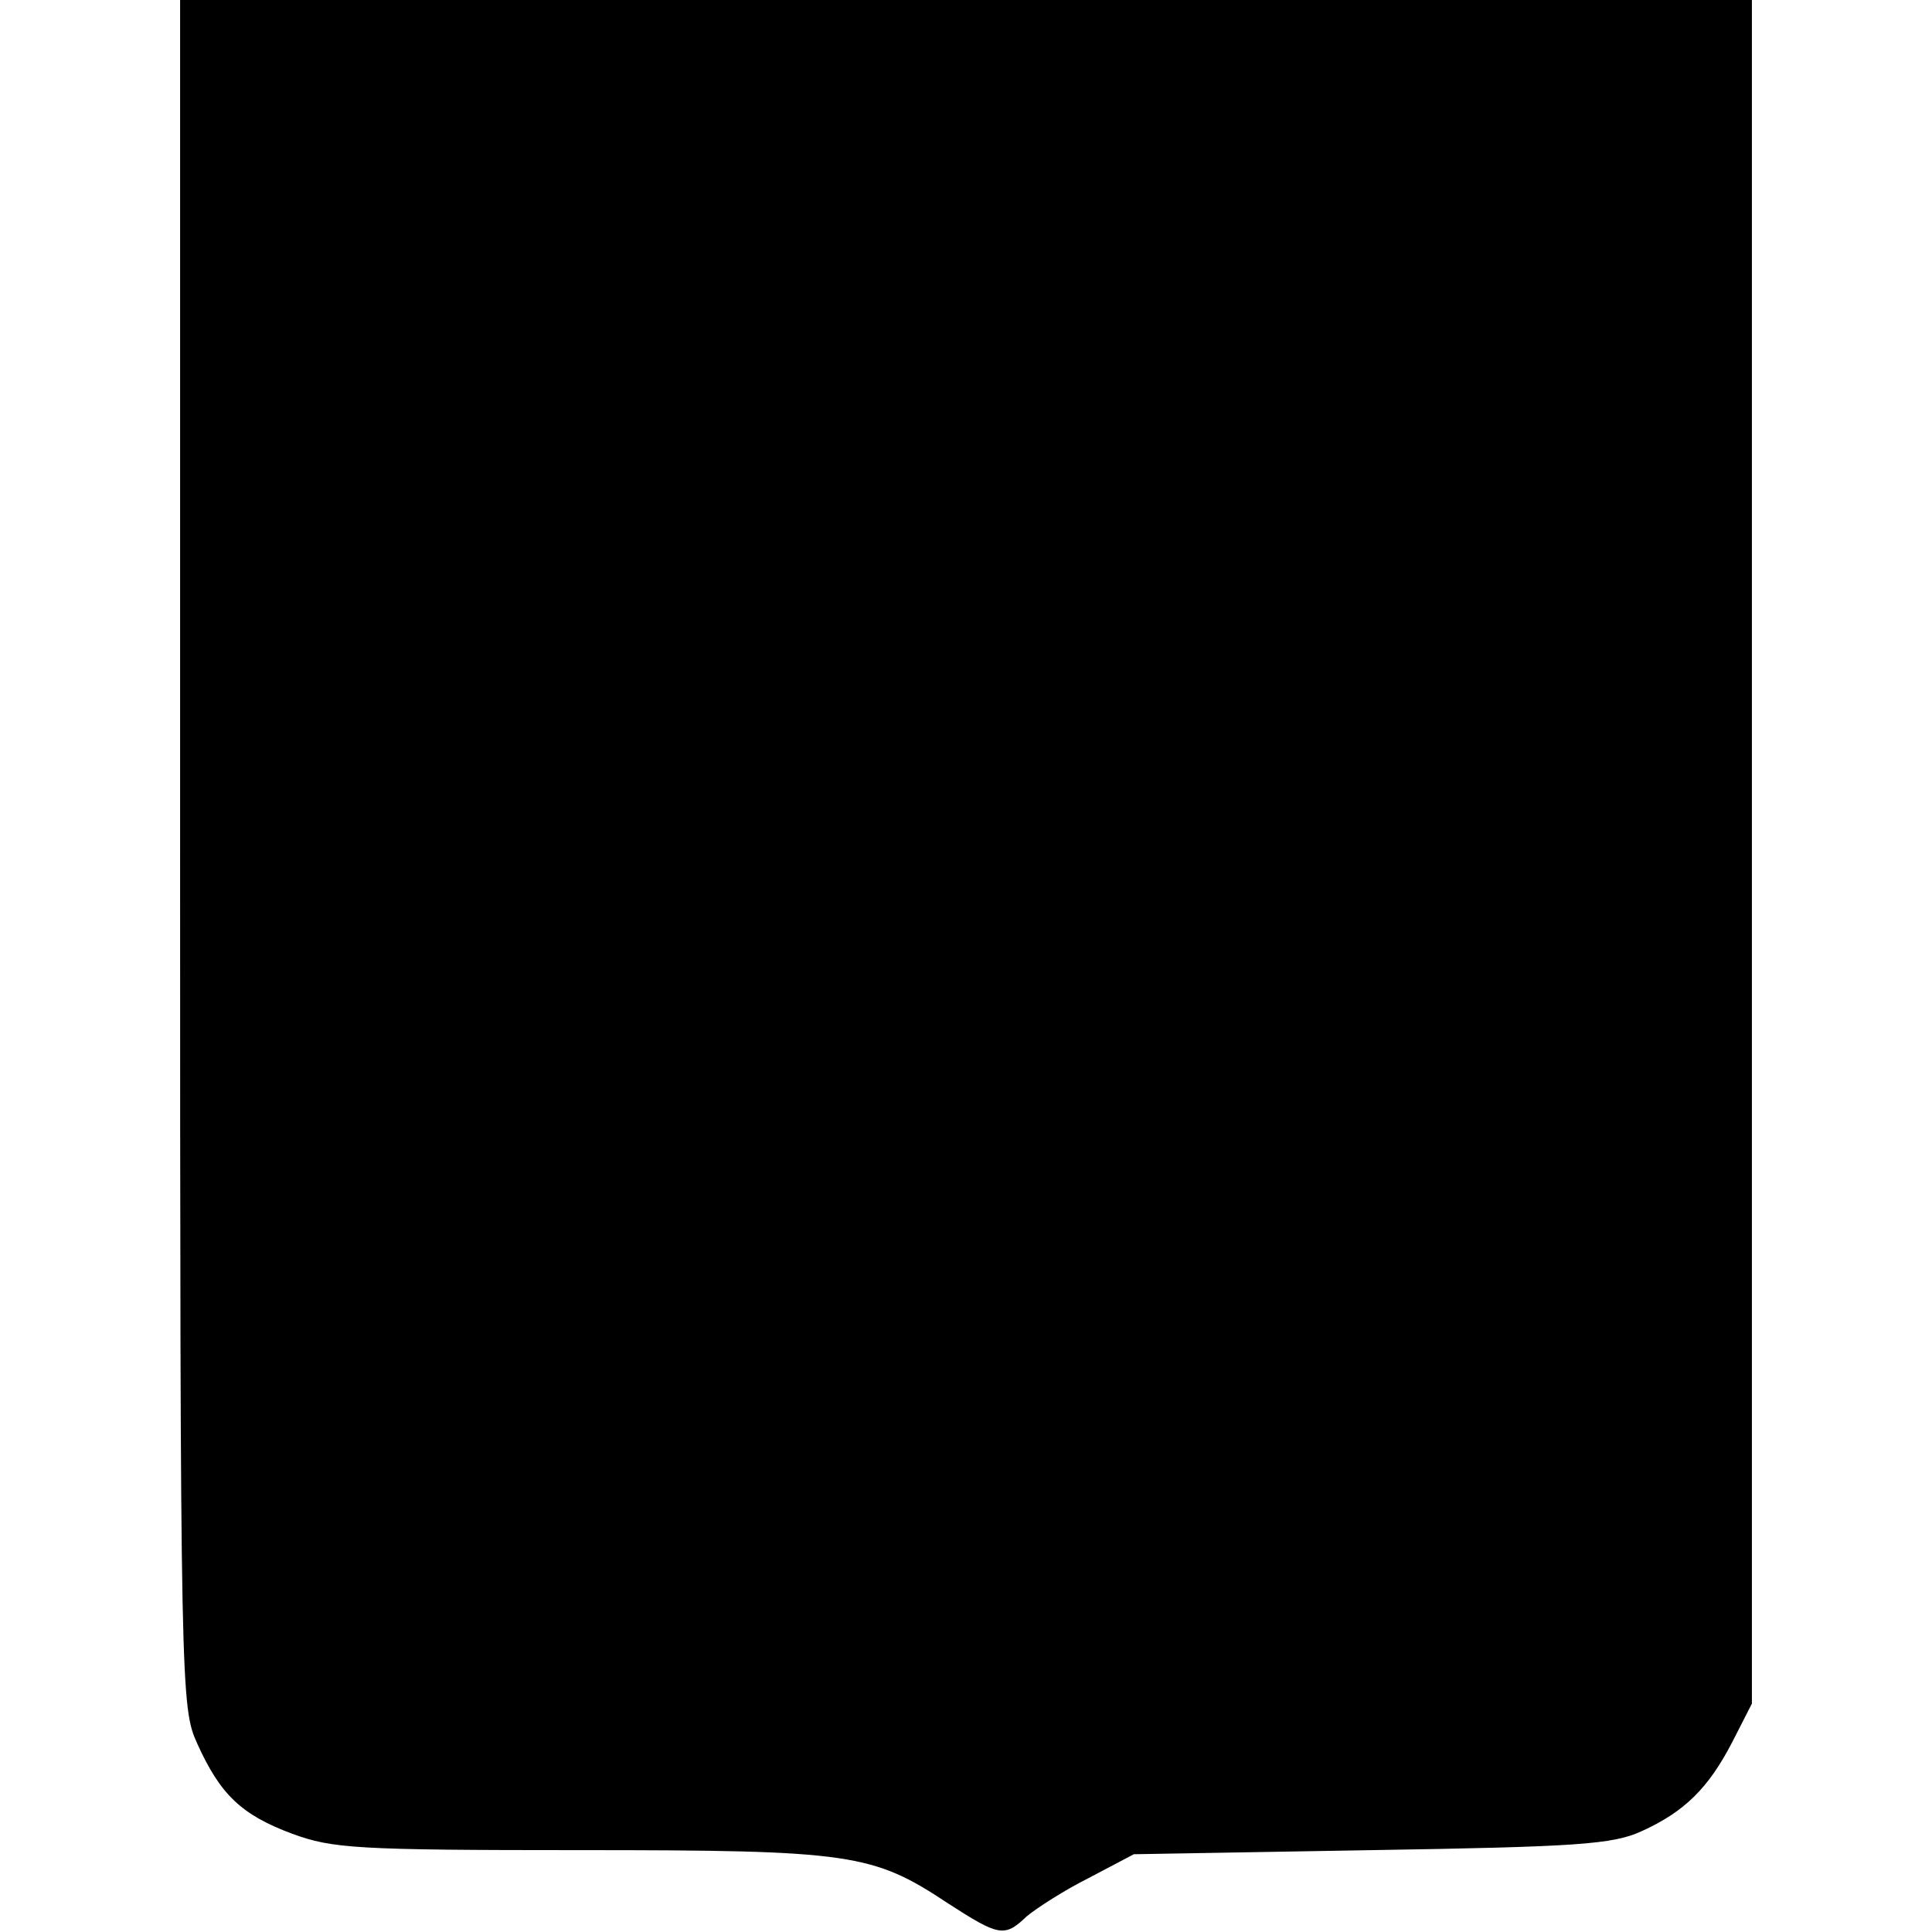 <?xml version="1.0" standalone="no"?>
<!DOCTYPE svg PUBLIC "-//W3C//DTD SVG 20010904//EN"
 "http://www.w3.org/TR/2001/REC-SVG-20010904/DTD/svg10.dtd">
<svg version="1.0" xmlns="http://www.w3.org/2000/svg"
 width="236pt" height="236pt" viewBox="0 0 236 236"
 preserveAspectRatio="xMidYMid meet">
<g transform="translate(0,236) scale(0.1,-0.1)"
fill="#000000" stroke="none">
<path d="M220 1318 c0 -1028 1 -1044 21 -1088 28 -62 54 -87 116 -110 49 -18
78 -20 352 -20 331 0 357 -4 449 -65 62 -40 69 -42 96 -16 12 10 46 32 76 47
l55 29 290 5 c251 4 295 7 330 23 53 24 82 53 111 109 l24 47 0 1041 0 1040
-960 0 -960 0 0 -1042z"/>
</g>
</svg>
